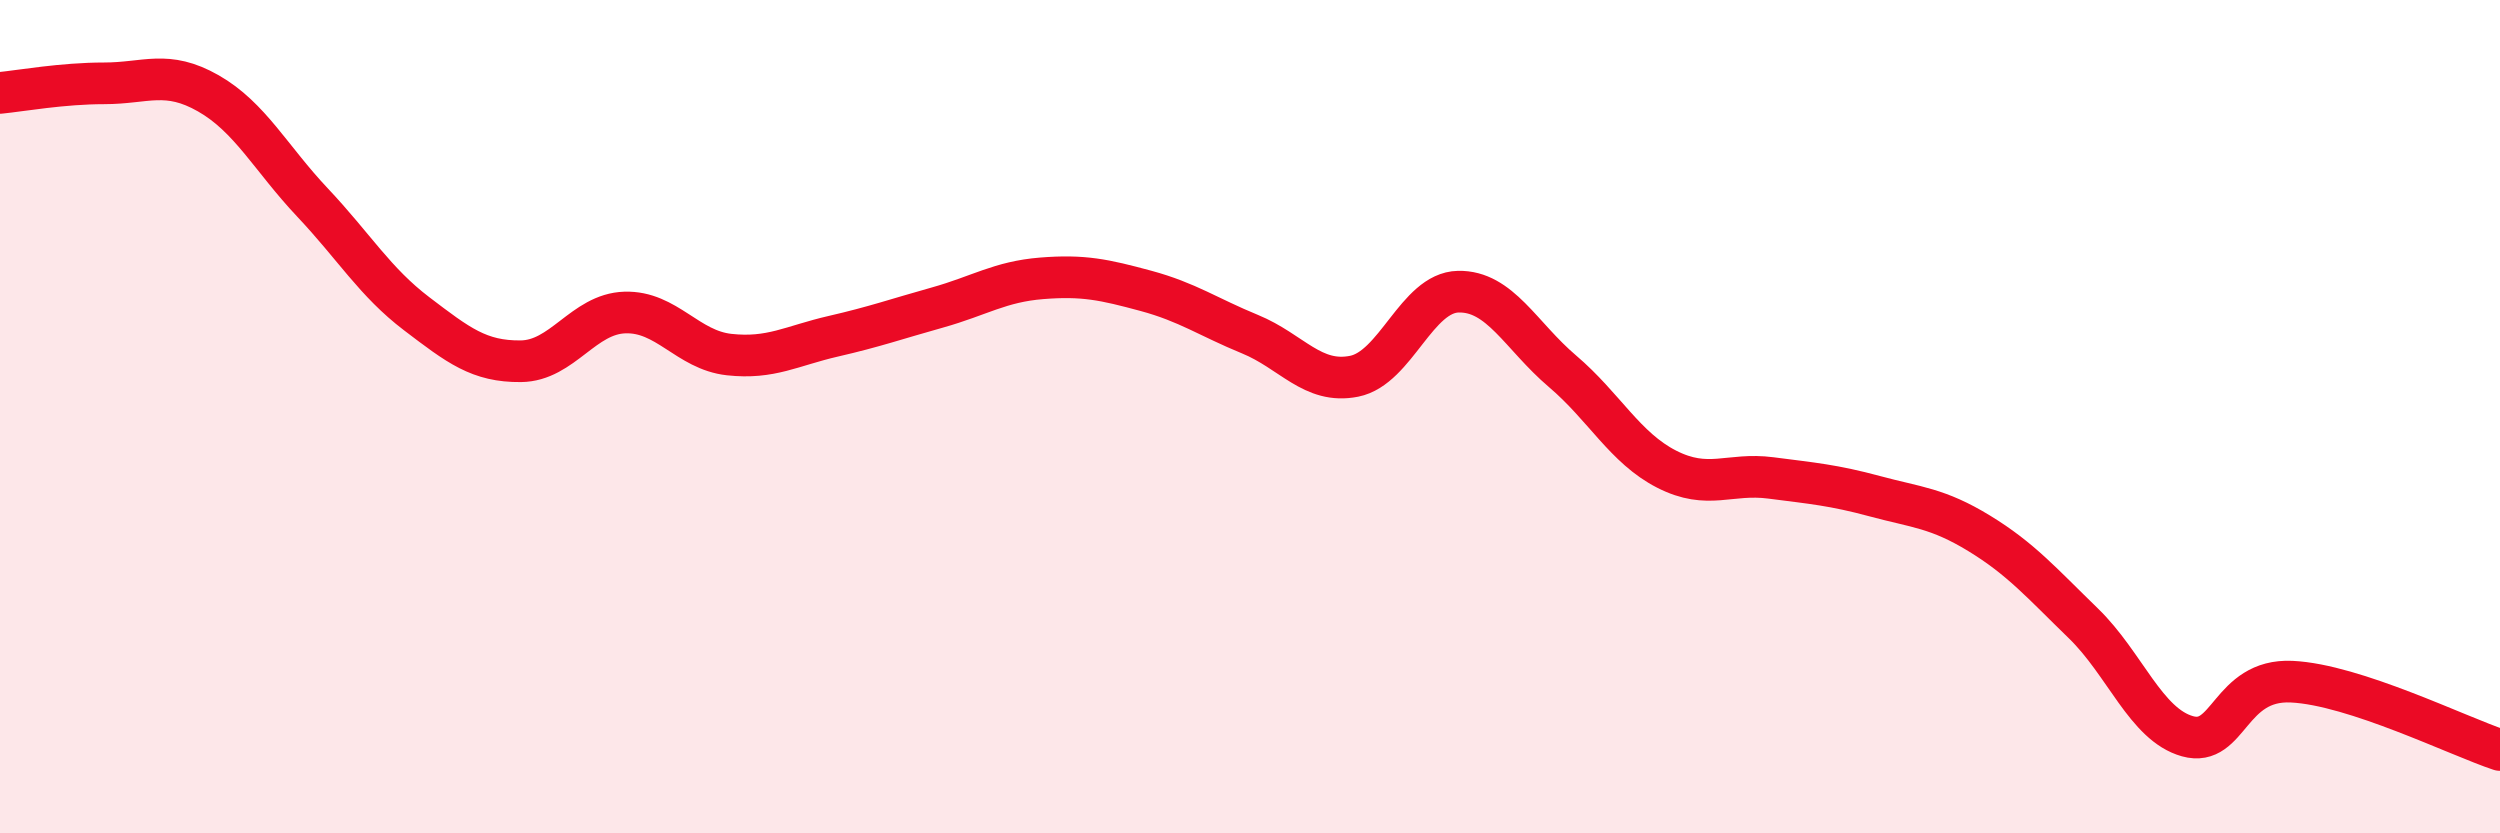 
    <svg width="60" height="20" viewBox="0 0 60 20" xmlns="http://www.w3.org/2000/svg">
      <path
        d="M 0,2.23 C 0.5,2.18 1.5,2 2.5,2 C 3.5,2 4,1.67 5,2.24 C 6,2.81 6.5,3.8 7.5,4.86 C 8.5,5.92 9,6.77 10,7.53 C 11,8.29 11.5,8.68 12.5,8.67 C 13.5,8.66 14,7.53 15,7.5 C 16,7.47 16.5,8.4 17.5,8.51 C 18.5,8.62 19,8.3 20,8.07 C 21,7.84 21.5,7.66 22.5,7.38 C 23.5,7.1 24,6.76 25,6.68 C 26,6.6 26.5,6.71 27.5,6.98 C 28.5,7.25 29,7.61 30,8.02 C 31,8.43 31.5,9.23 32.5,9.03 C 33.5,8.83 34,7.02 35,7 C 36,6.98 36.5,8.06 37.5,8.91 C 38.5,9.76 39,10.75 40,11.26 C 41,11.77 41.5,11.34 42.5,11.47 C 43.5,11.6 44,11.64 45,11.91 C 46,12.18 46.5,12.19 47.5,12.8 C 48.5,13.41 49,13.99 50,14.96 C 51,15.93 51.5,17.39 52.5,17.67 C 53.5,17.95 53.5,16.29 55,16.36 C 56.5,16.43 59,17.67 60,18L60 20L0 20Z"
        fill="#EB0A25"
        opacity="0.1"
        stroke-linecap="round"
        stroke-linejoin="round"
      />
      <path
        d="M 0,2.23 C 0.5,2.18 1.5,2 2.5,2 C 3.5,2 4,1.67 5,2.24 C 6,2.81 6.5,3.8 7.5,4.86 C 8.5,5.92 9,6.77 10,7.53 C 11,8.29 11.5,8.68 12.5,8.67 C 13.5,8.66 14,7.53 15,7.5 C 16,7.47 16.5,8.4 17.5,8.51 C 18.5,8.62 19,8.3 20,8.07 C 21,7.84 21.5,7.66 22.5,7.38 C 23.5,7.1 24,6.76 25,6.68 C 26,6.6 26.5,6.71 27.5,6.98 C 28.5,7.25 29,7.61 30,8.02 C 31,8.43 31.5,9.23 32.5,9.03 C 33.5,8.83 34,7.02 35,7 C 36,6.98 36.5,8.06 37.5,8.91 C 38.5,9.76 39,10.75 40,11.26 C 41,11.77 41.5,11.34 42.5,11.47 C 43.5,11.6 44,11.64 45,11.91 C 46,12.18 46.5,12.19 47.5,12.8 C 48.5,13.41 49,13.99 50,14.96 C 51,15.93 51.5,17.39 52.5,17.67 C 53.5,17.95 53.5,16.29 55,16.36 C 56.5,16.43 59,17.67 60,18"
        stroke="#EB0A25"
        stroke-width="1"
        fill="none"
        stroke-linecap="round"
        stroke-linejoin="round"
      />
    </svg>
  